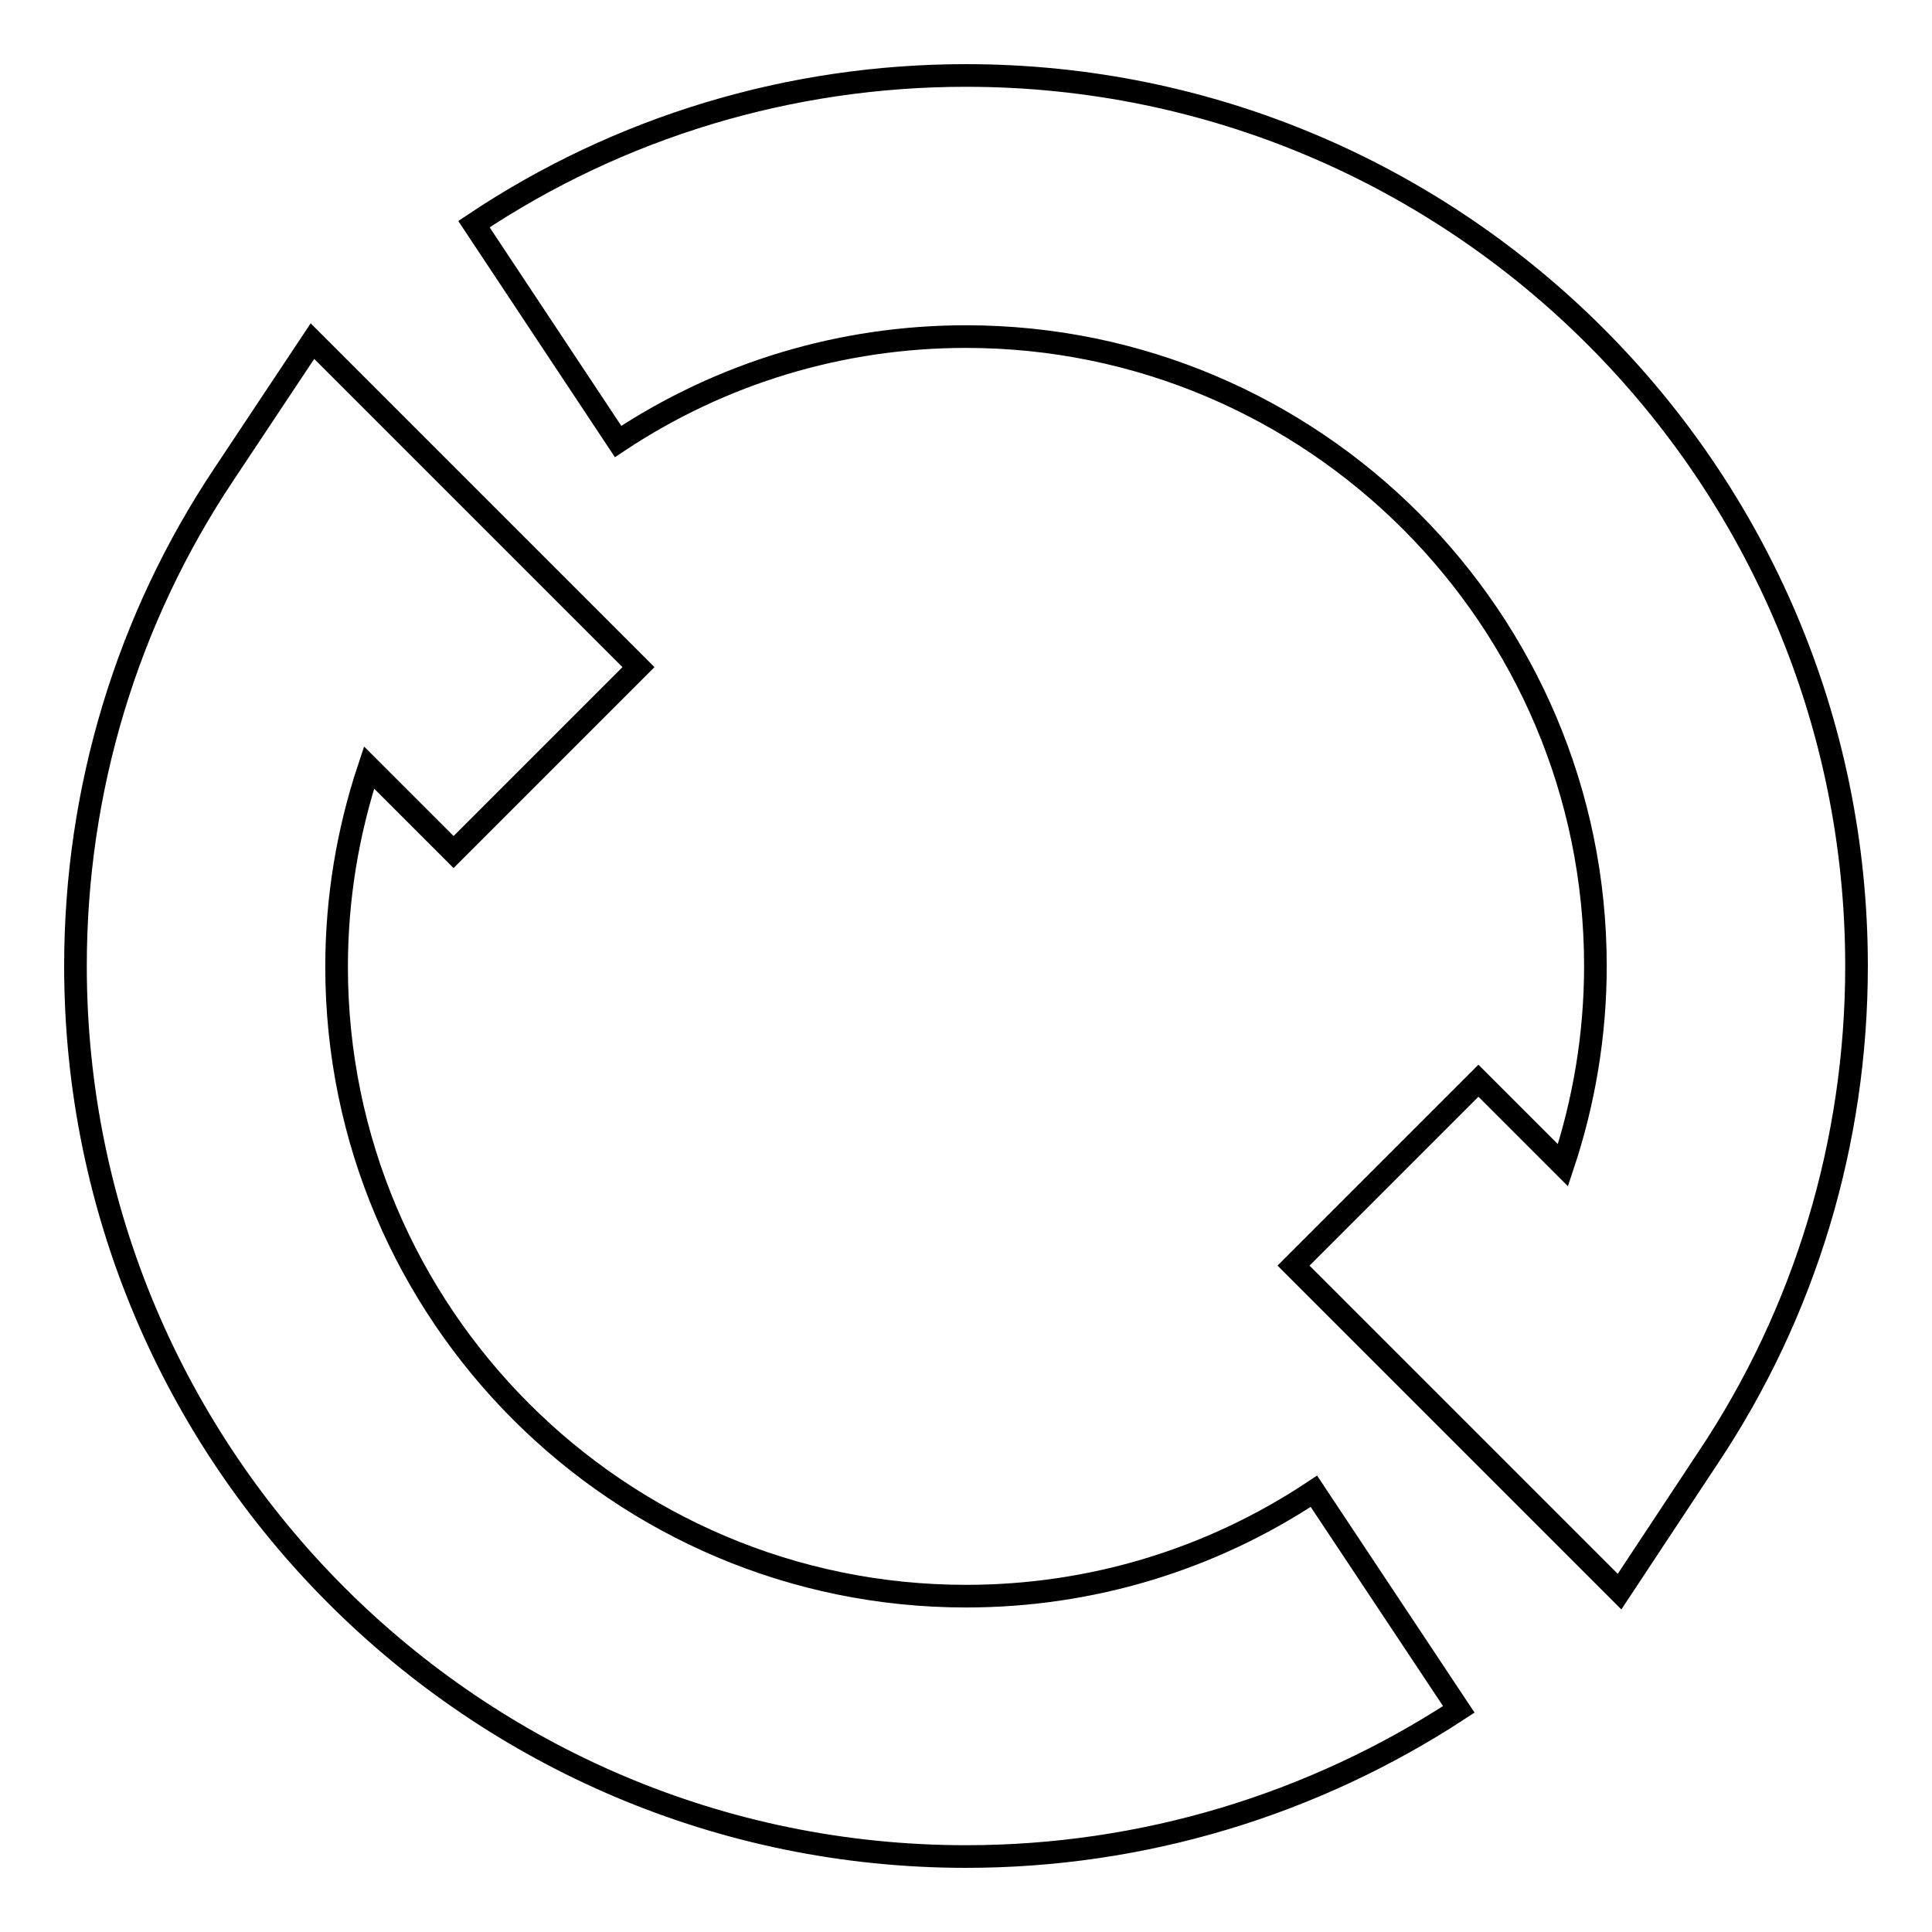 <?xml version="1.0" encoding="utf-8"?>
<!-- Svg Vector Icons : http://www.onlinewebfonts.com/icon -->
<!DOCTYPE svg PUBLIC "-//W3C//DTD SVG 1.1//EN" "http://www.w3.org/Graphics/SVG/1.1/DTD/svg11.dtd">
<svg version="1.1" xmlns="http://www.w3.org/2000/svg" xmlns:xlink="http://www.w3.org/1999/xlink" x="0px" y="0px" viewBox="0 0 256 256" enable-background="new 0 0 256 256" xml:space="preserve">
<g><g><path stroke-width="3" fill-opacity="0" stroke="#000000"  d="M214.6,210.9l-43.2-43.2l24.5-24.5l11.2,11.2c2.8-8.4,4.3-17.3,4.3-26.4c0-46-37.4-83.4-83.4-83.4c-16.5,0-32.4,4.8-46.1,13.9L62.8,29.7C82.1,16.8,104.7,10,128,10c65.1,0,118,52.9,118,118c0,23.3-6.8,45.9-19.7,65.2L214.6,210.9z"/><path stroke-width="3" fill-opacity="0" stroke="#000000"  d="M128,246c-65.1,0-118-52.9-118-118c0-23.3,6.8-45.9,19.7-65.2l11.7-17.6l43.2,43.2l-24.5,24.5l-11.2-11.2c-2.8,8.4-4.3,17.3-4.3,26.4c0,46,37.4,83.4,83.4,83.4c16.5,0,32.4-4.8,46.1-13.9l19.2,28.9C173.9,239.2,151.3,246,128,246z"/></g></g>
</svg>